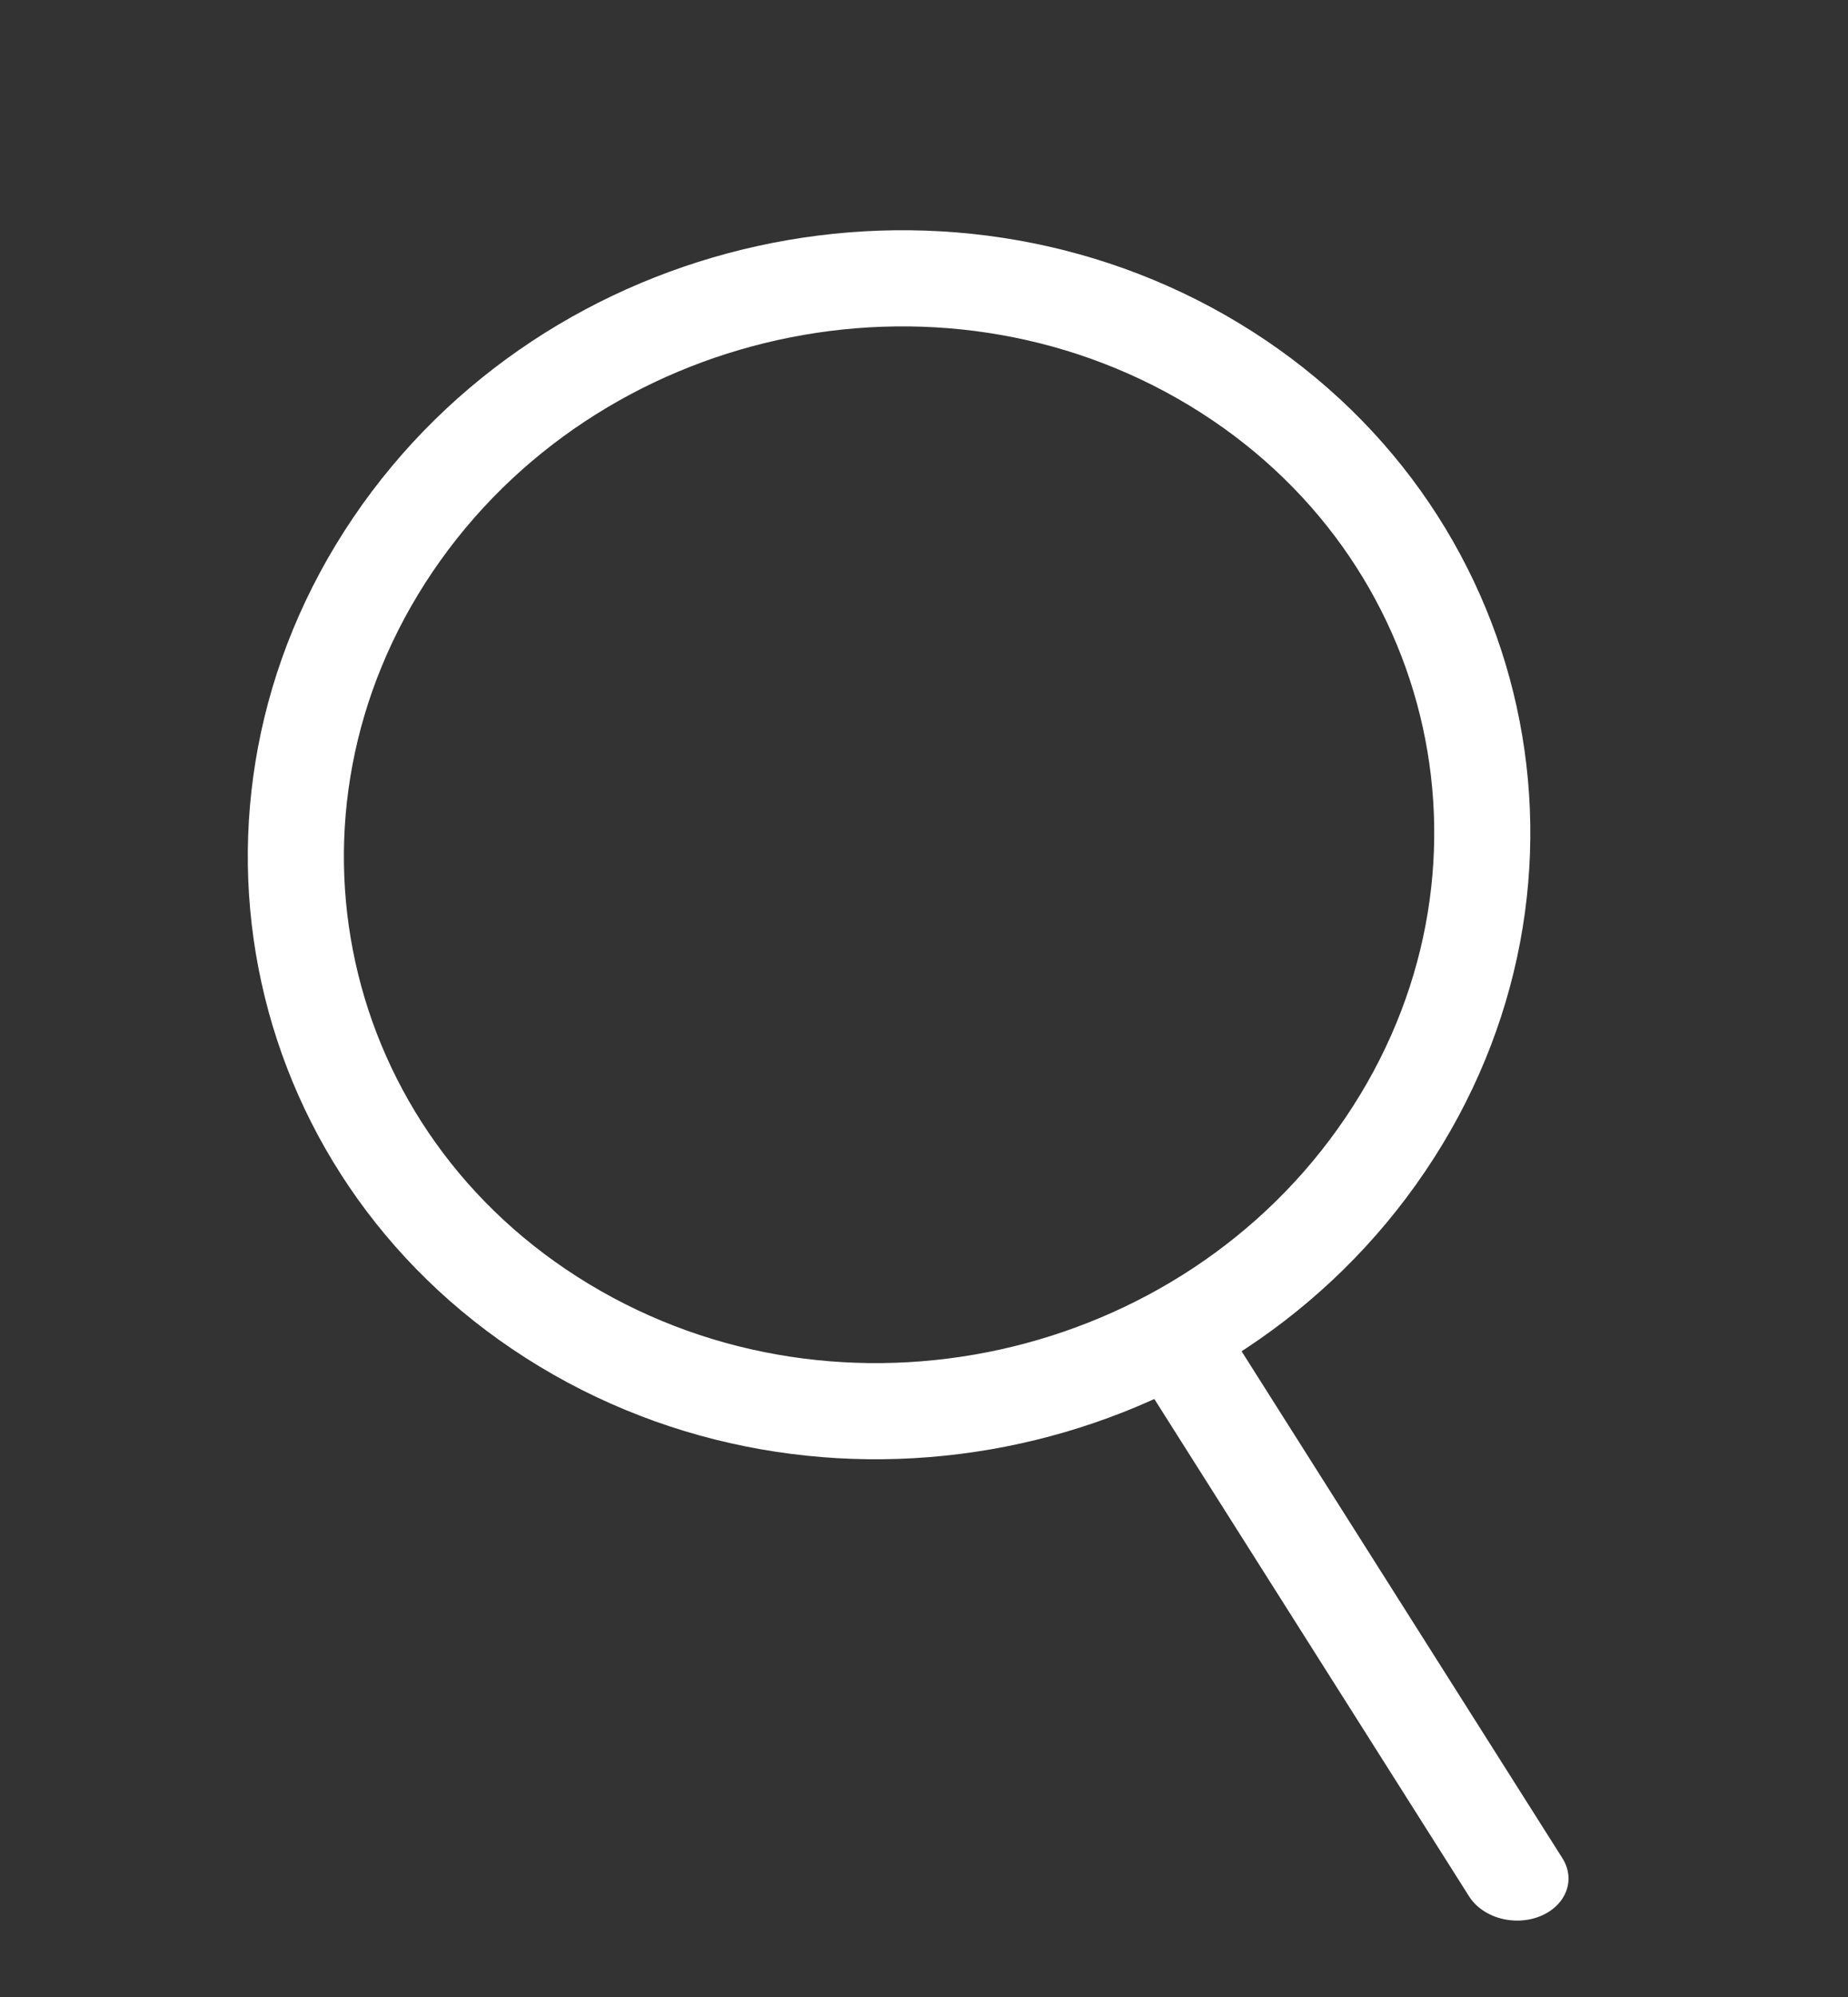 <svg width="25" height="27" viewBox="0 0 25 27" fill="none" xmlns="http://www.w3.org/2000/svg">
<rect x="0" y="0" width="25" height="27" fill="#333333" stroke="none"/>
<path d="M18.741 15.474C16.314 19.064 11.34 20.156 7.633 17.918C3.926 15.681 2.886 10.958 5.313 7.368C7.741 3.779 12.715 2.687 16.422 4.924C20.129 7.162 21.169 11.885 18.741 15.474Z" stroke="white" stroke-width="1.3"/>
<line x1="0.65" y1="-0.65" x2="9.371" y2="-0.65" transform="matrix(0.511 0.807 -0.971 0.397 15.086 18.078)" stroke="white" stroke-width="1.3" stroke-linecap="round"/>
</svg>
